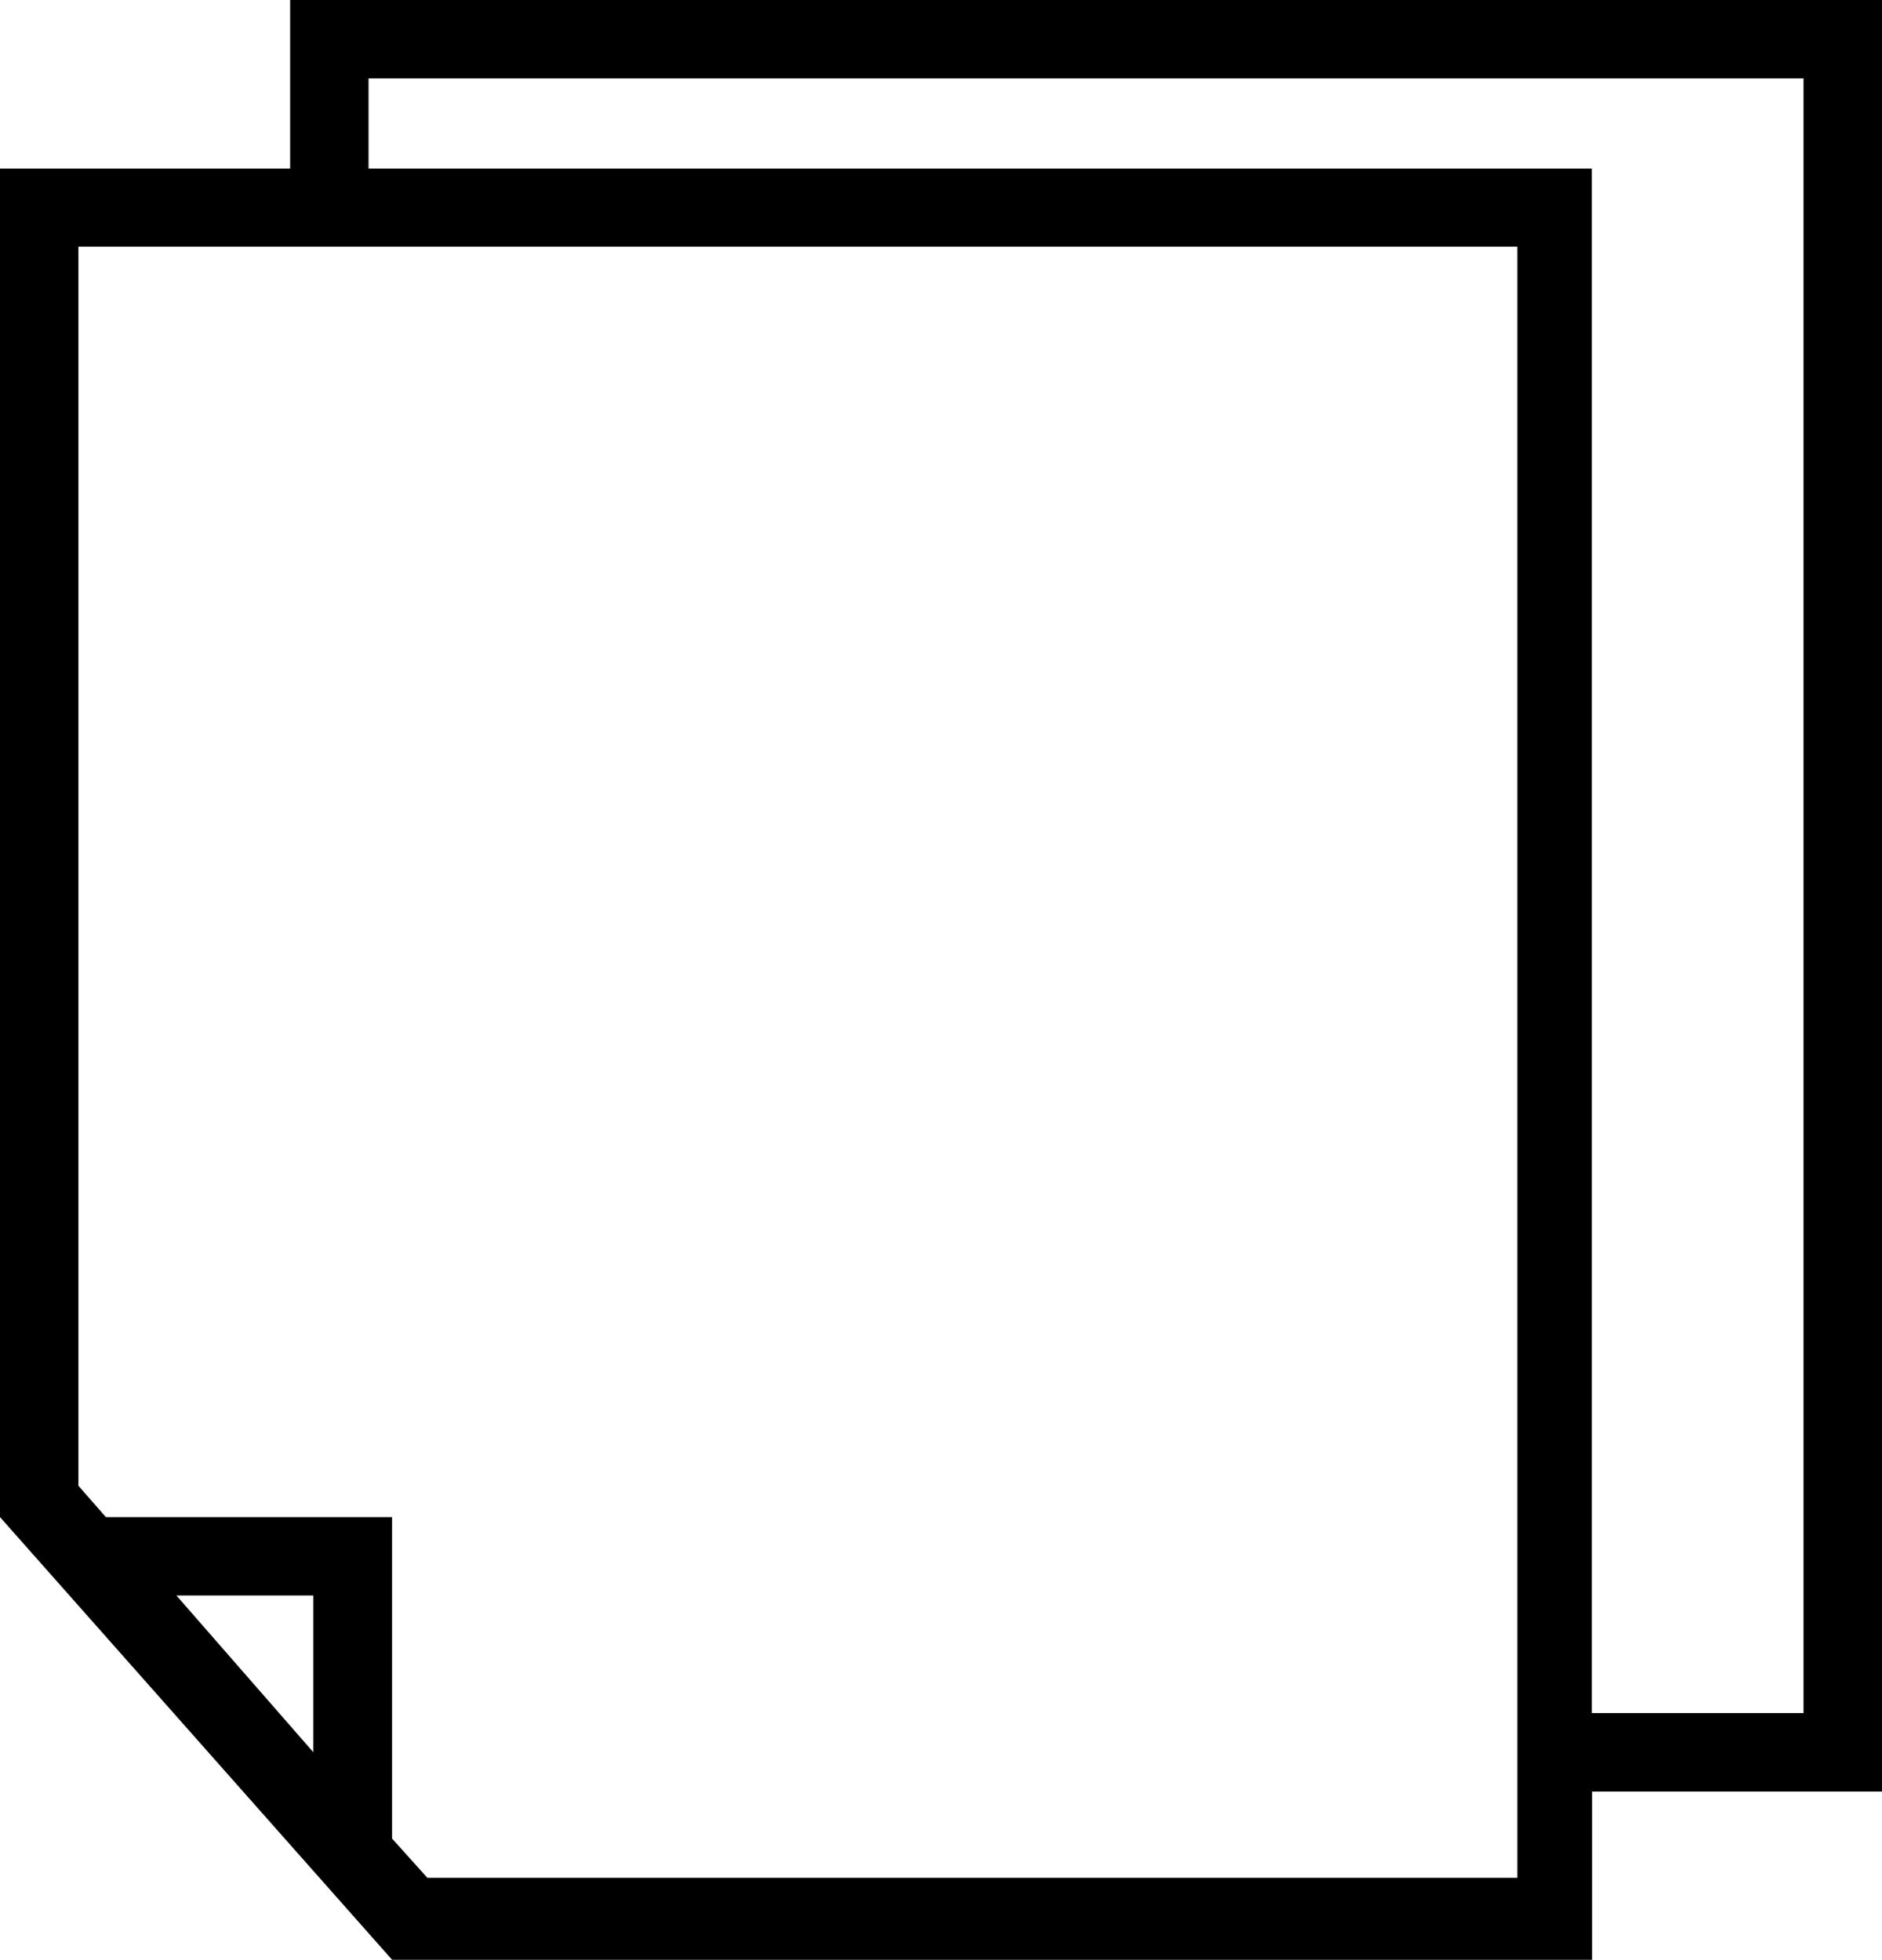 <svg xmlns="http://www.w3.org/2000/svg" viewBox="0 0 28.229 29.405"><path d="M4.352,0V2.529H0v20.23L5.881,29.4h18V26.876h4.352V0ZM2.646,23.935H4.7v2.352ZM22.759,28.17H6.41l-.529-.588V22.759H1.588l-.412-.47V3.7H22.759Zm4.293-2.47H23.877V2.529H5.528V1.176H27.052Z"/></svg>
